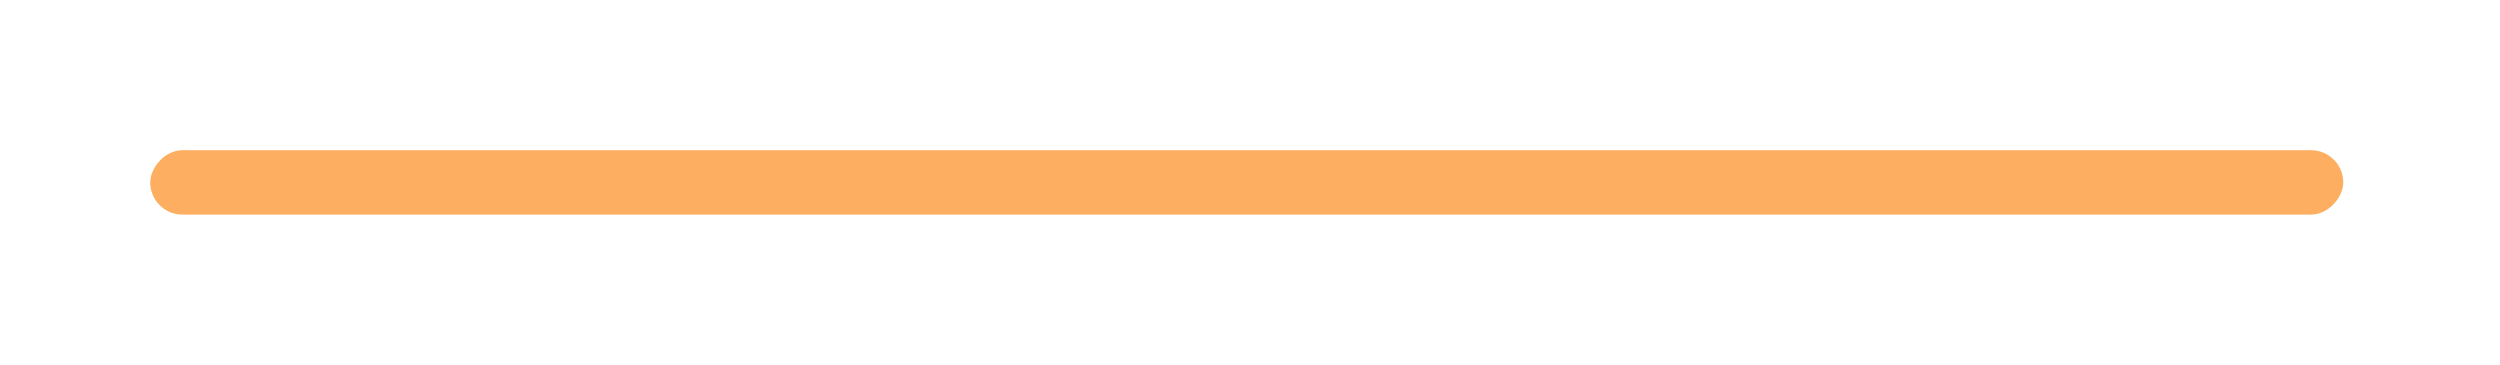 <?xml version="1.0" encoding="UTF-8"?> <svg xmlns="http://www.w3.org/2000/svg" width="233" height="34" viewBox="0 0 233 34" fill="none"> <g filter="url(#filter0_d_57_242)"> <rect width="204.393" height="6" rx="3" transform="matrix(1 0 0 -1 14 20)" fill="#FDAE60"></rect> </g> <defs> <filter id="filter0_d_57_242" x="0.143" y="0.143" width="232.107" height="33.714" filterUnits="userSpaceOnUse" color-interpolation-filters="sRGB"> <feFlood flood-opacity="0" result="BackgroundImageFix"></feFlood> <feColorMatrix in="SourceAlpha" type="matrix" values="0 0 0 0 0 0 0 0 0 0 0 0 0 0 0 0 0 0 127 0" result="hardAlpha"></feColorMatrix> <feOffset></feOffset> <feGaussianBlur stdDeviation="6.929"></feGaussianBlur> <feColorMatrix type="matrix" values="0 0 0 0 0.992 0 0 0 0 0.682 0 0 0 0 0.376 0 0 0 1 0"></feColorMatrix> <feBlend mode="normal" in2="BackgroundImageFix" result="effect1_dropShadow_57_242"></feBlend> <feBlend mode="normal" in="SourceGraphic" in2="effect1_dropShadow_57_242" result="shape"></feBlend> </filter> </defs> </svg> 